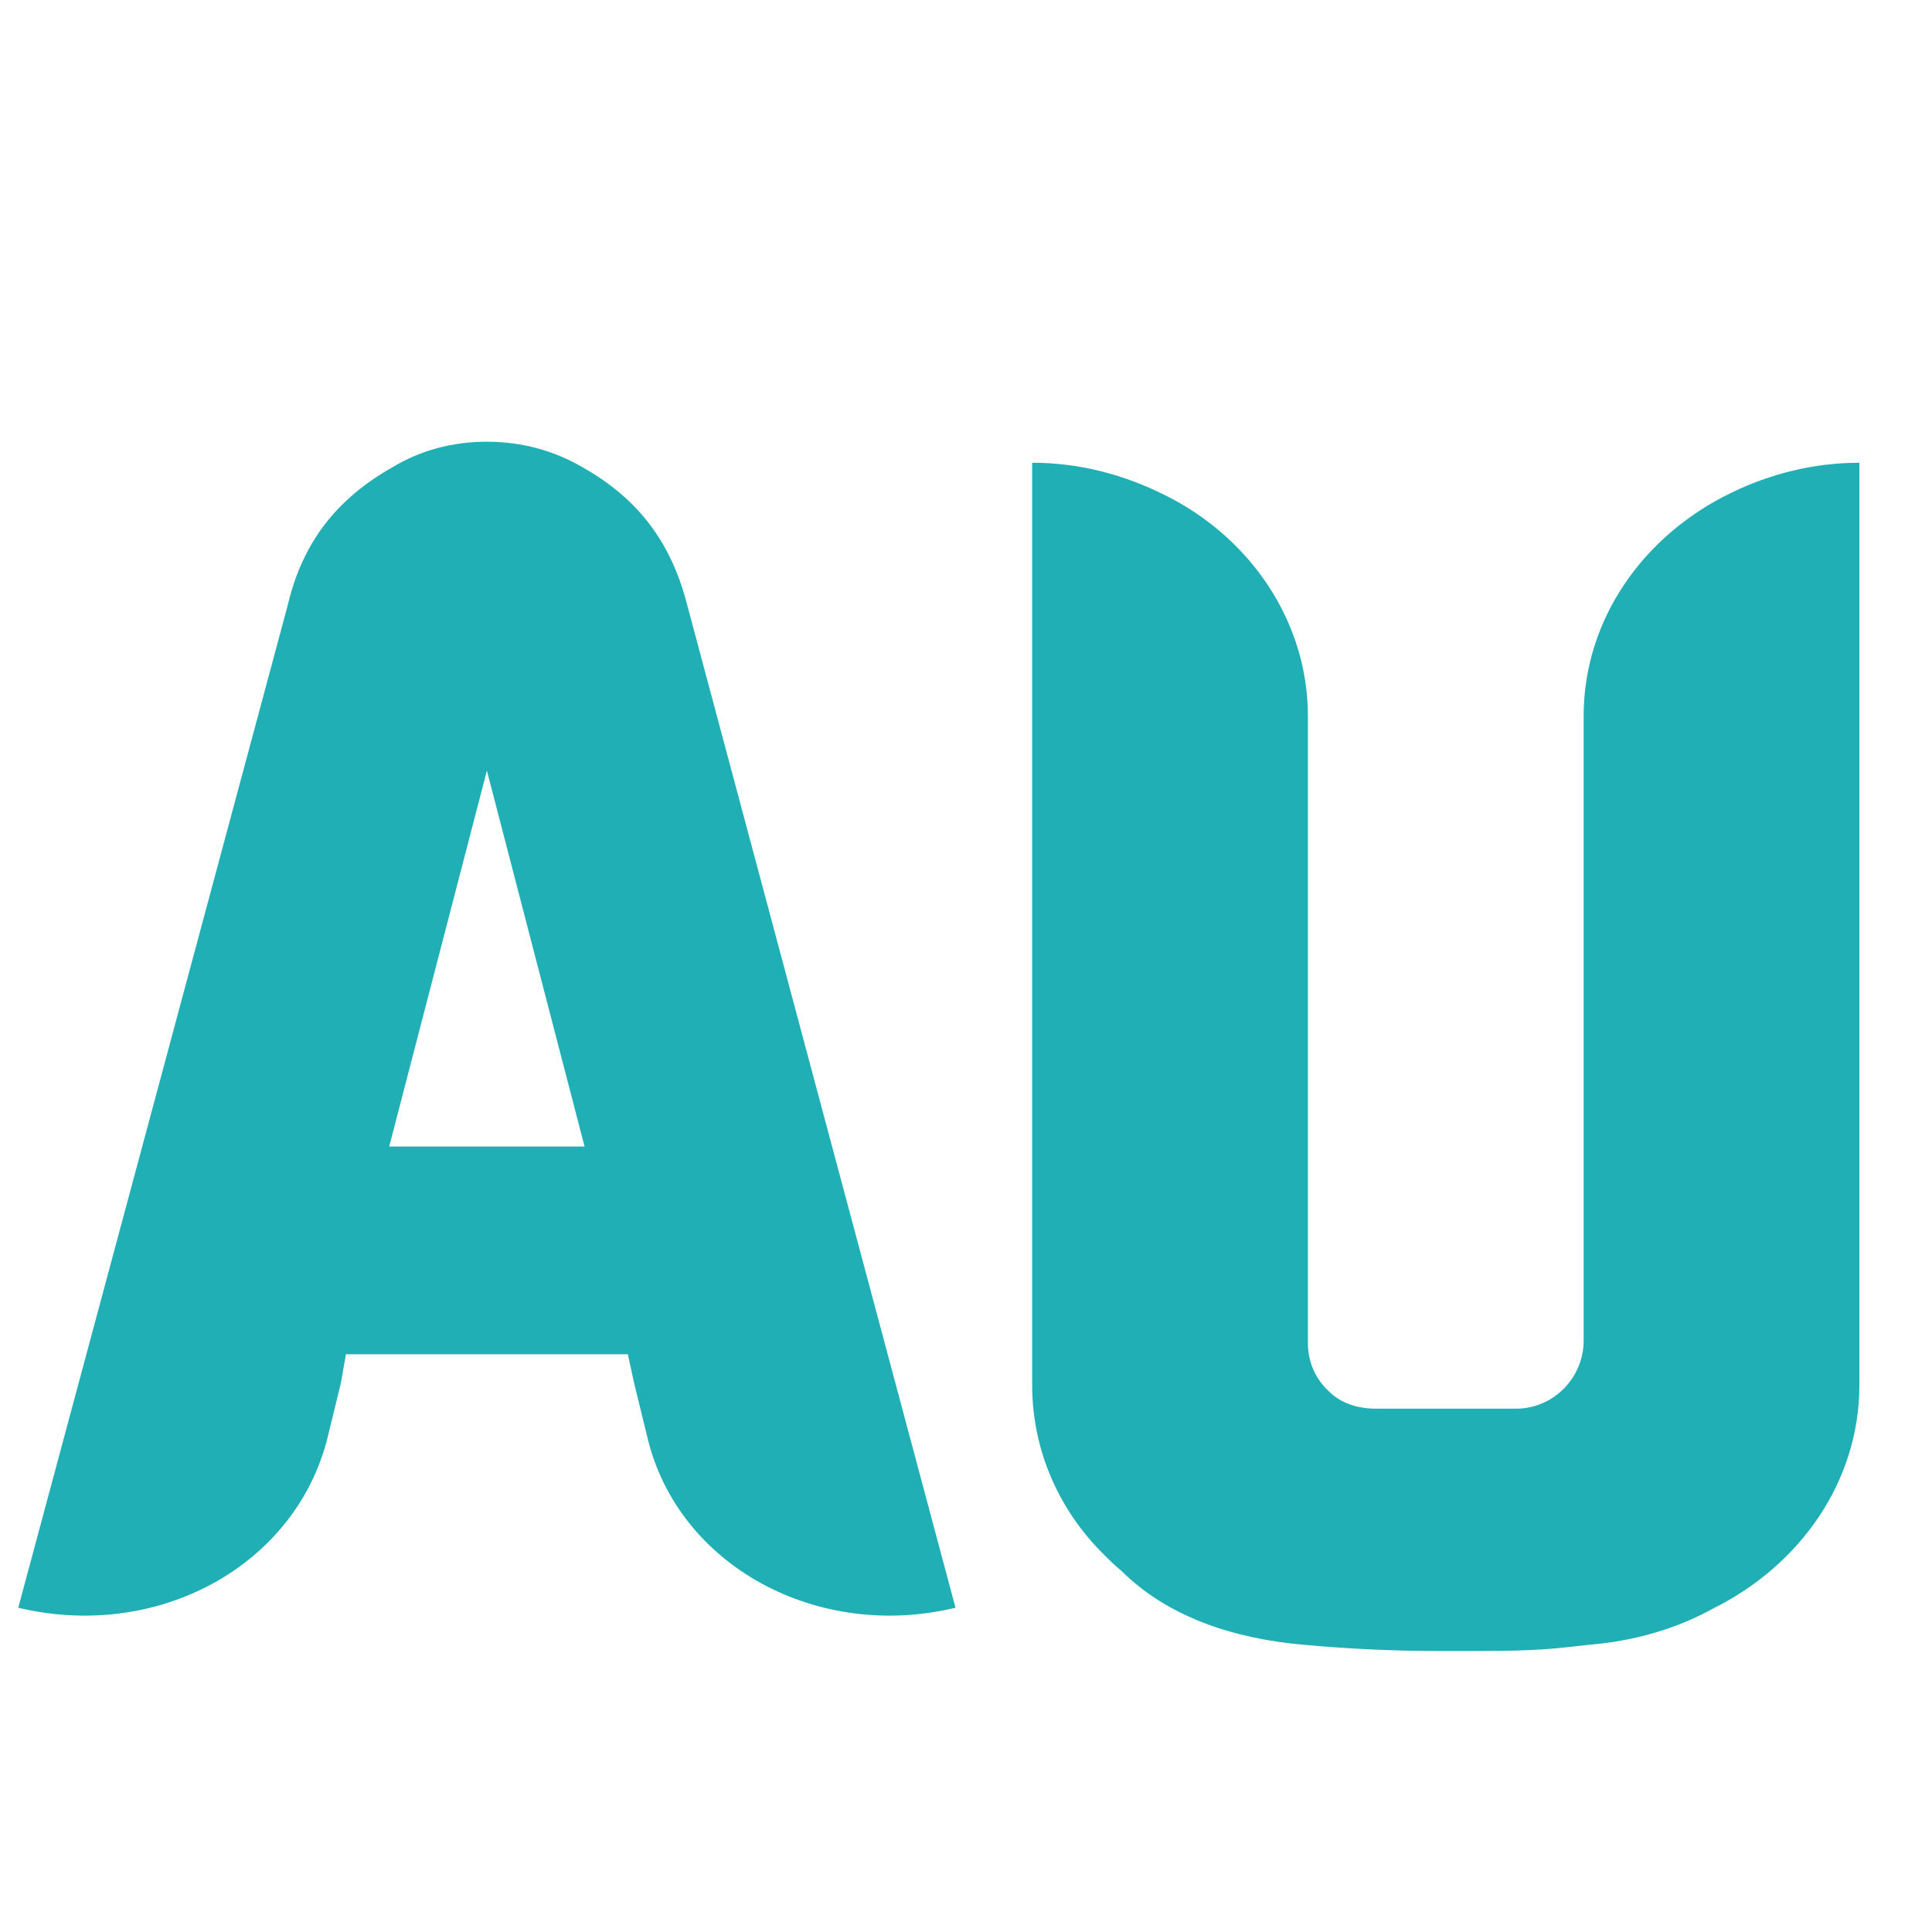 <svg xmlns="http://www.w3.org/2000/svg" xmlns:xlink="http://www.w3.org/1999/xlink" width="500" zoomAndPan="magnify" viewBox="0 0 375 375" height="500" preserveAspectRatio="xMidYMid meet" version="1.0"><defs><g/></defs><g fill="#20afb4" fill-opacity="1"><g transform="translate(1.863, 313.5)"><g><path d="M 131.52 -196.078 C 128.398 -208.32 121.922 -216.719 111.359 -222.719 C 105.602 -226.078 99.359 -227.762 92.641 -227.762 C 85.922 -227.762 79.68 -226.078 74.16 -222.719 C 63.602 -216.719 56.879 -208.32 54 -196.078 L 1.68 -1.441 C 28.801 5.039 55.441 -9.602 61.68 -34.32 L 64.32 -45.121 L 65.281 -50.641 L 120 -50.641 L 121.199 -45.121 L 123.84 -34.32 C 129.84 -9.602 156.719 5.039 183.602 -1.441 Z M 111.602 -90.961 L 73.68 -90.961 L 92.641 -163.922 Z M 111.602 -90.961 "/></g></g></g><g fill="#20afb4" fill-opacity="1"><g transform="translate(188.343, 313.5)"><g><path d="M 147.84 -217.922 C 130.801 -209.762 119.039 -193.441 119.039 -174.48 L 119.039 -53.281 C 119.039 -46.32 113.52 -40.32 106.32 -40.078 C 106.32 -40.078 106.32 -40.078 106.078 -40.078 L 78.719 -40.078 C 74.879 -40.078 71.762 -41.281 69.602 -43.441 C 66.961 -45.84 65.52 -49.199 65.52 -52.801 L 65.52 -174.48 C 65.52 -192.961 54.238 -209.281 37.68 -217.441 C 30 -221.281 21.359 -223.68 12 -223.68 L 12 -44.641 C 12 -31.922 17.281 -20.16 26.16 -11.52 C 27.121 -10.559 28.078 -9.602 29.281 -8.641 C 38.16 0.238 50.879 4.559 64.801 5.762 C 72.719 6.48 81.602 6.961 90.719 6.961 C 92.879 6.961 95.52 6.961 98.641 6.961 C 110.16 6.961 113.52 6.48 120 5.762 C 128.879 5.039 137.039 2.641 144 -1.199 C 161.039 -9.602 172.559 -25.922 172.559 -44.641 L 172.559 -223.68 C 163.68 -223.68 155.281 -221.52 147.84 -217.922 Z M 147.84 -217.922 "/></g></g></g></svg>